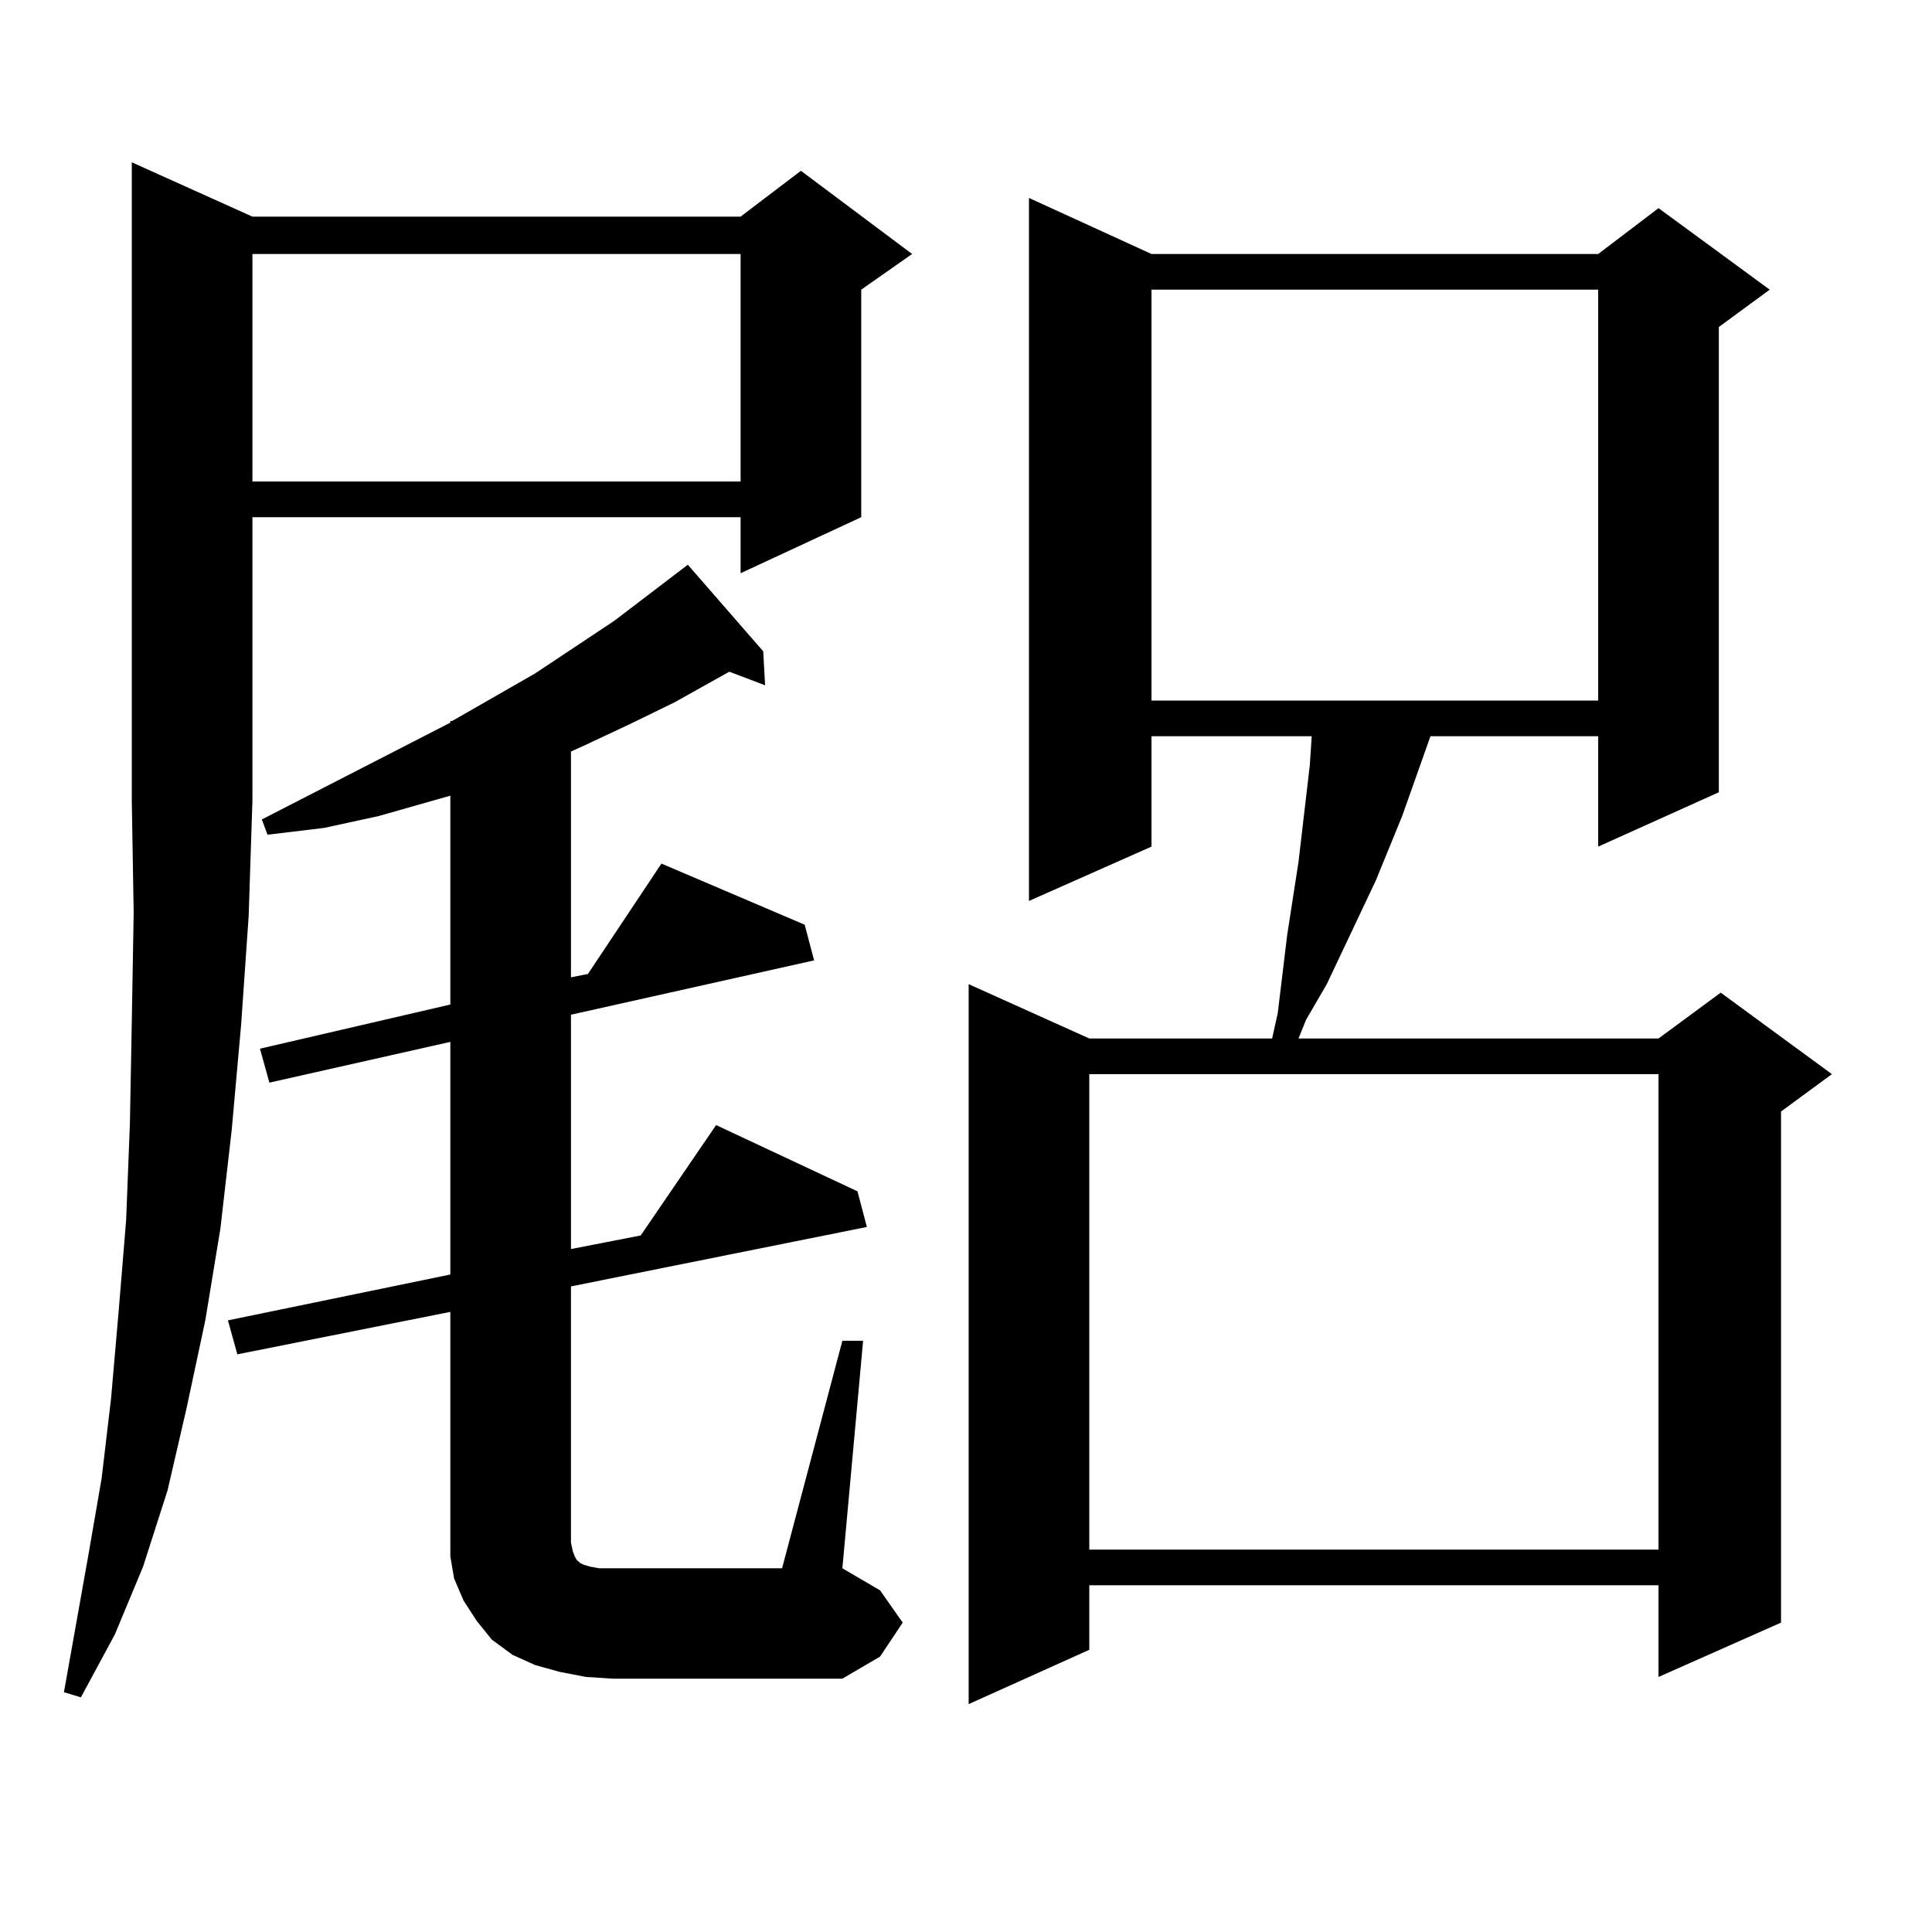 <?xml version="1.0" encoding="utf-8"?>
<!-- Generator: Adobe Illustrator 16.0.0, SVG Export Plug-In . SVG Version: 6.00 Build 0)  -->
<!DOCTYPE svg PUBLIC "-//W3C//DTD SVG 1.1//EN" "http://www.w3.org/Graphics/SVG/1.1/DTD/svg11.dtd">
<svg version="1.1" id="图层_1" xmlns="http://www.w3.org/2000/svg" xmlns:xlink="http://www.w3.org/1999/xlink" x="0px" y="0px"
	 width="1000px" height="1000px" viewBox="0 0 1000 1000" enable-background="new 0 0 1000 1000" xml:space="preserve">
<path d="M130.655,112.129h252.677l31.219-23.73l57.56,43.066l-26.341,18.457v117.773l-62.438,29.004v-29.004H130.655v146.777
	l-1.951,59.766l-3.902,56.25l-4.878,54.492l-5.854,50.977l-7.805,47.461l-9.756,45.703l-9.756,42.188l-12.683,39.551l-14.634,35.156
	l-17.561,32.52l-8.78-2.637l12.683-71.191l6.829-39.551l4.878-41.309l3.902-44.824l3.902-47.461l1.951-50.098l0.976-52.734
	l0.976-56.25l-0.976-58.008V84.004L130.655,112.129z M436.014,693.965h10.731l-10.731,117.773l19.512,11.426l11.707,16.699
	l-11.707,17.578l-19.512,11.426H316.992l-13.658-0.879l-13.658-2.637l-12.683-3.516l-11.707-5.273l-10.731-7.91l-7.805-9.668
	l-6.829-10.547l-4.878-11.426l-1.951-11.426v-12.305V679.023l-110.241,21.973l-4.878-17.578l115.119-23.73v-120.41l-93.656,21.094
	l-4.878-17.578l98.534-22.852V411.836l-37.072,10.547l-28.292,6.152l-29.268,3.516l-2.927-7.91l97.559-50.098v-0.879h0.976
	l42.926-24.609l40.975-27.246l38.048-29.004l39.023,44.824l0.976,17.578l-18.536-7.031l-28.292,15.82l-23.414,11.426l-24.39,11.426
	l-5.854,2.637v116.895l8.78-1.758l38.048-57.129l74.145,31.641l4.878,18.457l-125.851,28.125v121.289l36.097-7.031l39.023-57.129
	l73.169,34.277l4.878,18.457L295.529,665.84v132.715l0.976,4.395l0.976,2.637l0.976,1.758l0.976,0.879l0.976,0.879l1.951,0.879
	l2.927,0.879l4.878,0.879h6.829h87.803L436.014,693.965z M130.655,131.465v117.773h252.677V131.465H130.655z M596.01,131.465
	h231.214l31.219-23.73l57.56,42.188l-26.341,19.336v240.82l-62.438,28.125v-57.129h-86.827l-14.634,41.309l-13.658,33.398
	l-25.365,53.613l-10.731,18.457l-3.902,9.668h186.337l32.194-23.73l57.56,42.188l-26.341,19.336v264.551l-63.413,28.125v-47.461
	H563.815v33.398l-62.438,28.125V509.395l62.438,28.125h94.632l2.927-13.184l4.878-40.43l5.854-37.793l5.854-50.098l0.976-14.941
	H596.01v57.129l-63.413,28.125V102.461L596.01,131.465z M563.815,555.977V802.07h294.627V555.977H563.815z M596.01,149.922v212.695
	h231.214V149.922H596.01z"/>
</svg>
